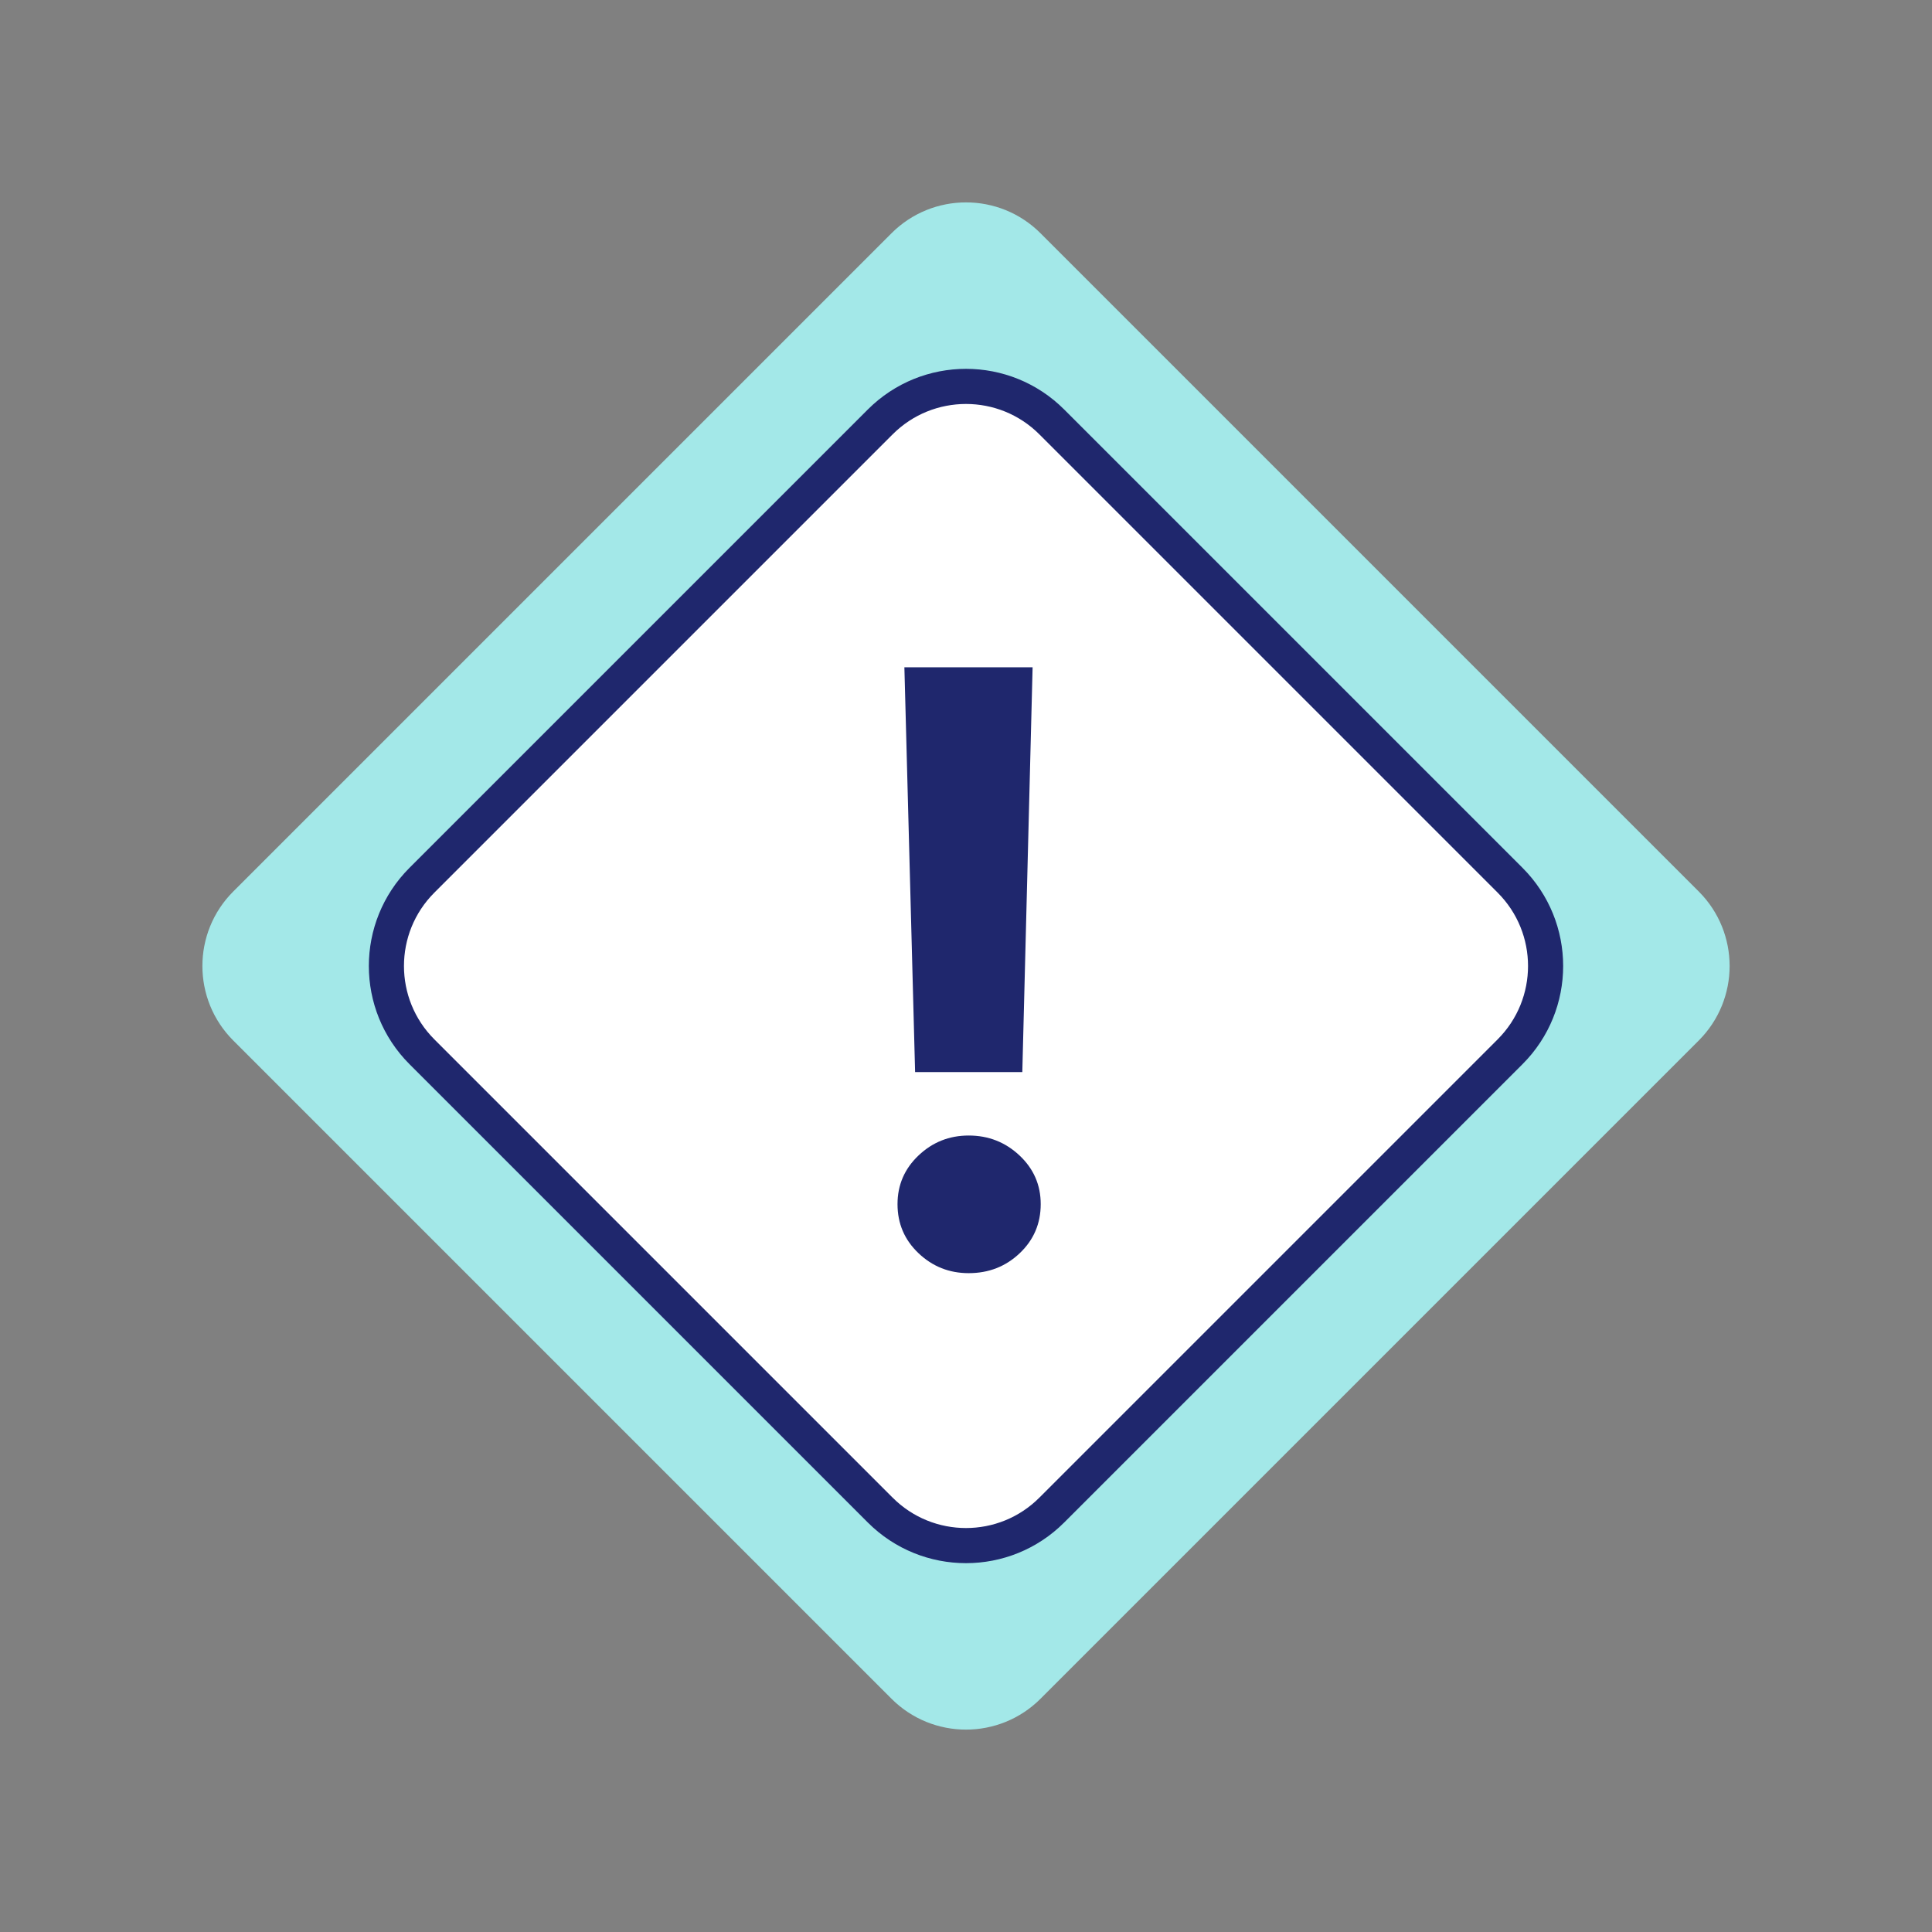 <?xml version="1.0" encoding="UTF-8" standalone="no"?> <svg xmlns:dc="http://purl.org/dc/elements/1.1/" xmlns:cc="http://creativecommons.org/ns#" xmlns:rdf="http://www.w3.org/1999/02/22-rdf-syntax-ns#" xmlns:svg="http://www.w3.org/2000/svg" xmlns="http://www.w3.org/2000/svg" xmlns:xlink="http://www.w3.org/1999/xlink" xmlns:sodipodi="http://sodipodi.sourceforge.net/DTD/sodipodi-0.dtd" xmlns:inkscape="http://www.inkscape.org/namespaces/inkscape" width="110" height="110" viewBox="0 0 110 110" id="svg7" sodipodi:docname="picto_vigileance.svg" inkscape:version="0.92.3 (2405546, 2018-03-11)"><rect x="0" y="0" width="110" height="110" fill="#808080" stroke="none"/><defs id="defs3"><path id="losange-a" d="M28.509,22.509 L81.509,22.509 C84.823,22.509 87.509,25.195 87.509,28.509 L87.509,81.509 C87.509,84.823 84.823,87.509 81.509,87.509 L28.509,87.509 C25.195,87.509 22.509,84.823 22.509,81.509 L22.509,28.509 C22.509,25.195 25.195,22.509 28.509,22.509 Z"></path></defs><use transform="rotate(-45,54.994,55.015)" xlink:href="#losange-a" id="use5" style="fill:#a3e8e8;fill-rule:evenodd" x="0" y="0" width="100%" height="100%"></use><g id="g17" style="fill:none;fill-rule:evenodd"><path id="path13" d="m 59.884,24.023 c -2.697,-2.697 -7.071,-2.697 -9.768,0 L 24.023,50.116 c -2.697,2.697 -2.697,7.071 0,9.768 l 26.093,26.093 c 2.697,2.697 7.071,2.697 9.768,0 L 85.977,59.884 c 2.697,-2.697 2.697,-7.071 0,-9.768 z" inkscape:connector-curvature="0" style="fill:#ffffff;stroke:#1f276d;stroke-width:2"></path><path id="path15" d="m 51.101,68.558 c 0,-1.091 0.399,-2.014 1.196,-2.771 0.798,-0.757 1.75,-1.135 2.856,-1.135 1.123,0 2.087,0.378 2.893,1.135 0.806,0.757 1.208,1.68 1.208,2.771 0,1.107 -0.399,2.039 -1.196,2.795 -0.798,0.757 -1.766,1.135 -2.905,1.135 -1.107,0 -2.059,-0.378 -2.856,-1.135 -0.798,-0.757 -1.196,-1.689 -1.196,-2.795 z m 0.391,-30.566 h 7.3 l -0.586,23.047 h -6.104 z" inkscape:connector-curvature="0" style="fill:#1f276d"></path></g></svg> 